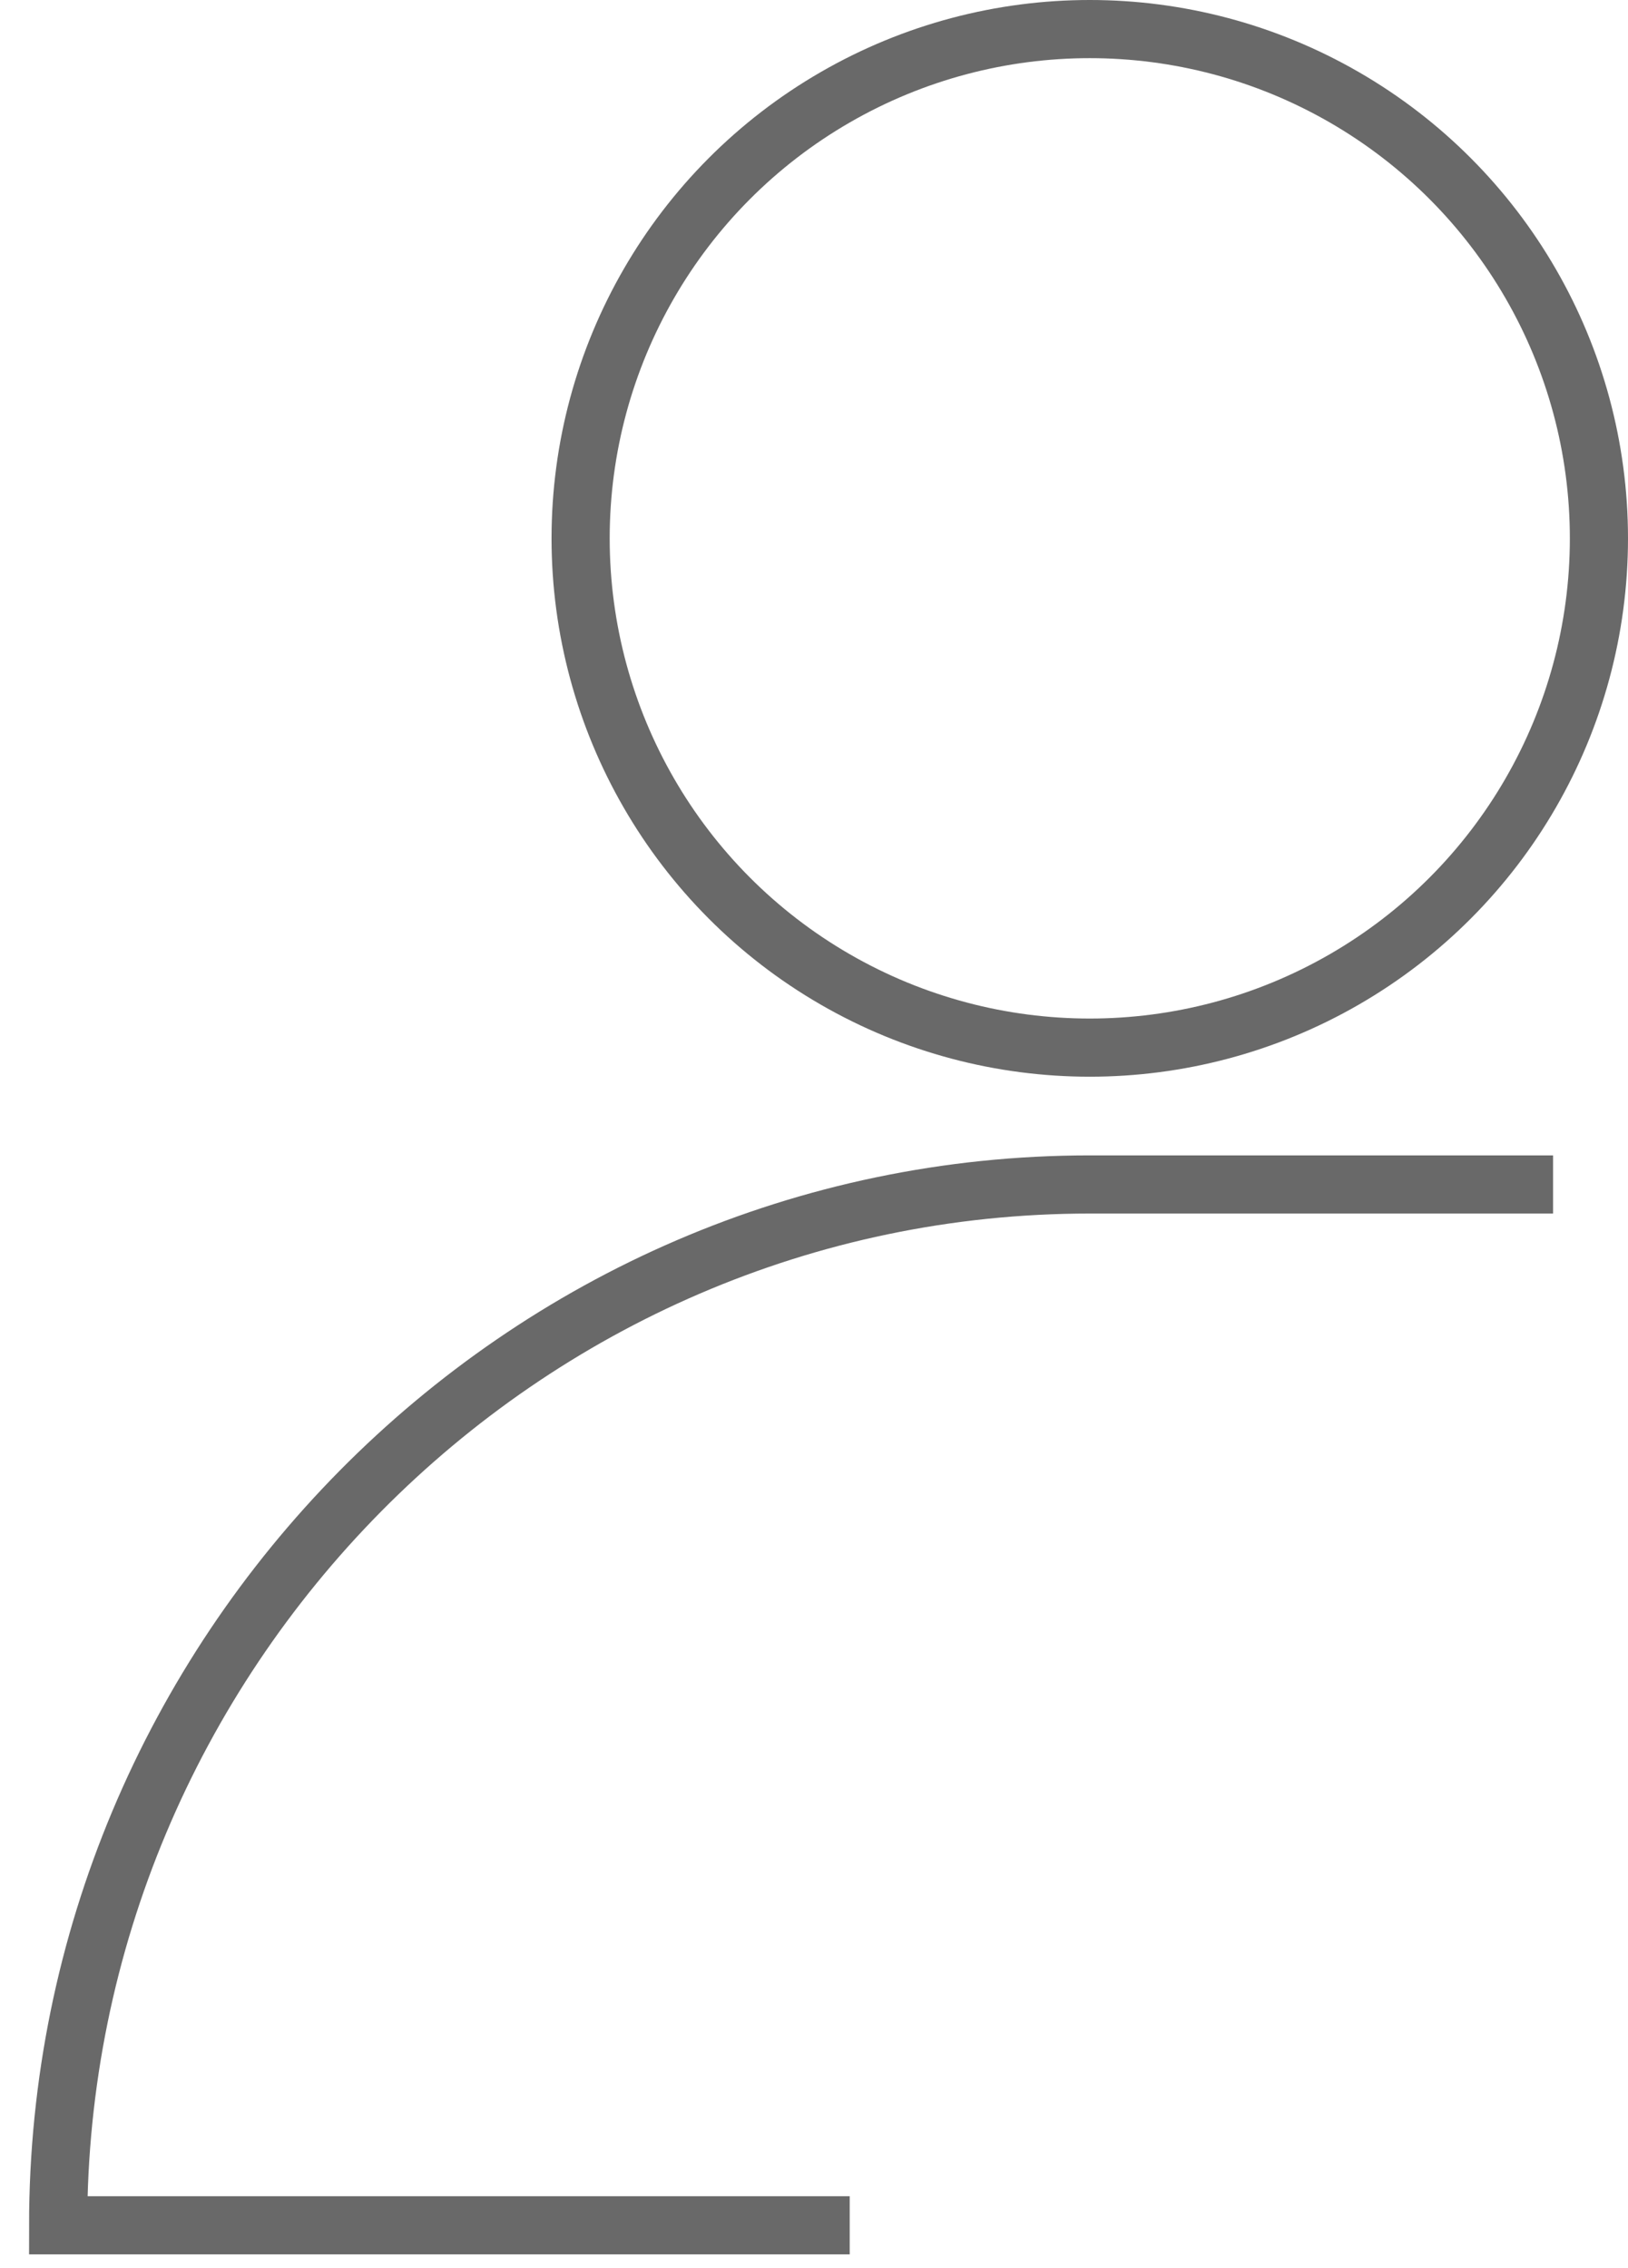 <?xml version="1.0" encoding="UTF-8"?> <svg xmlns="http://www.w3.org/2000/svg" width="28" height="39" viewBox="0 0 28 39" fill="none"> <path d="M26.711 20.367H18.743V20.367C8.944 20.367 1 28.465 1 38.264V38.264H14.614" stroke="#696969"></path> <circle cx="9.257" cy="9.257" r="8.757" transform="matrix(-1 0 0 1 28 0)" stroke="#696969"></circle> </svg> 